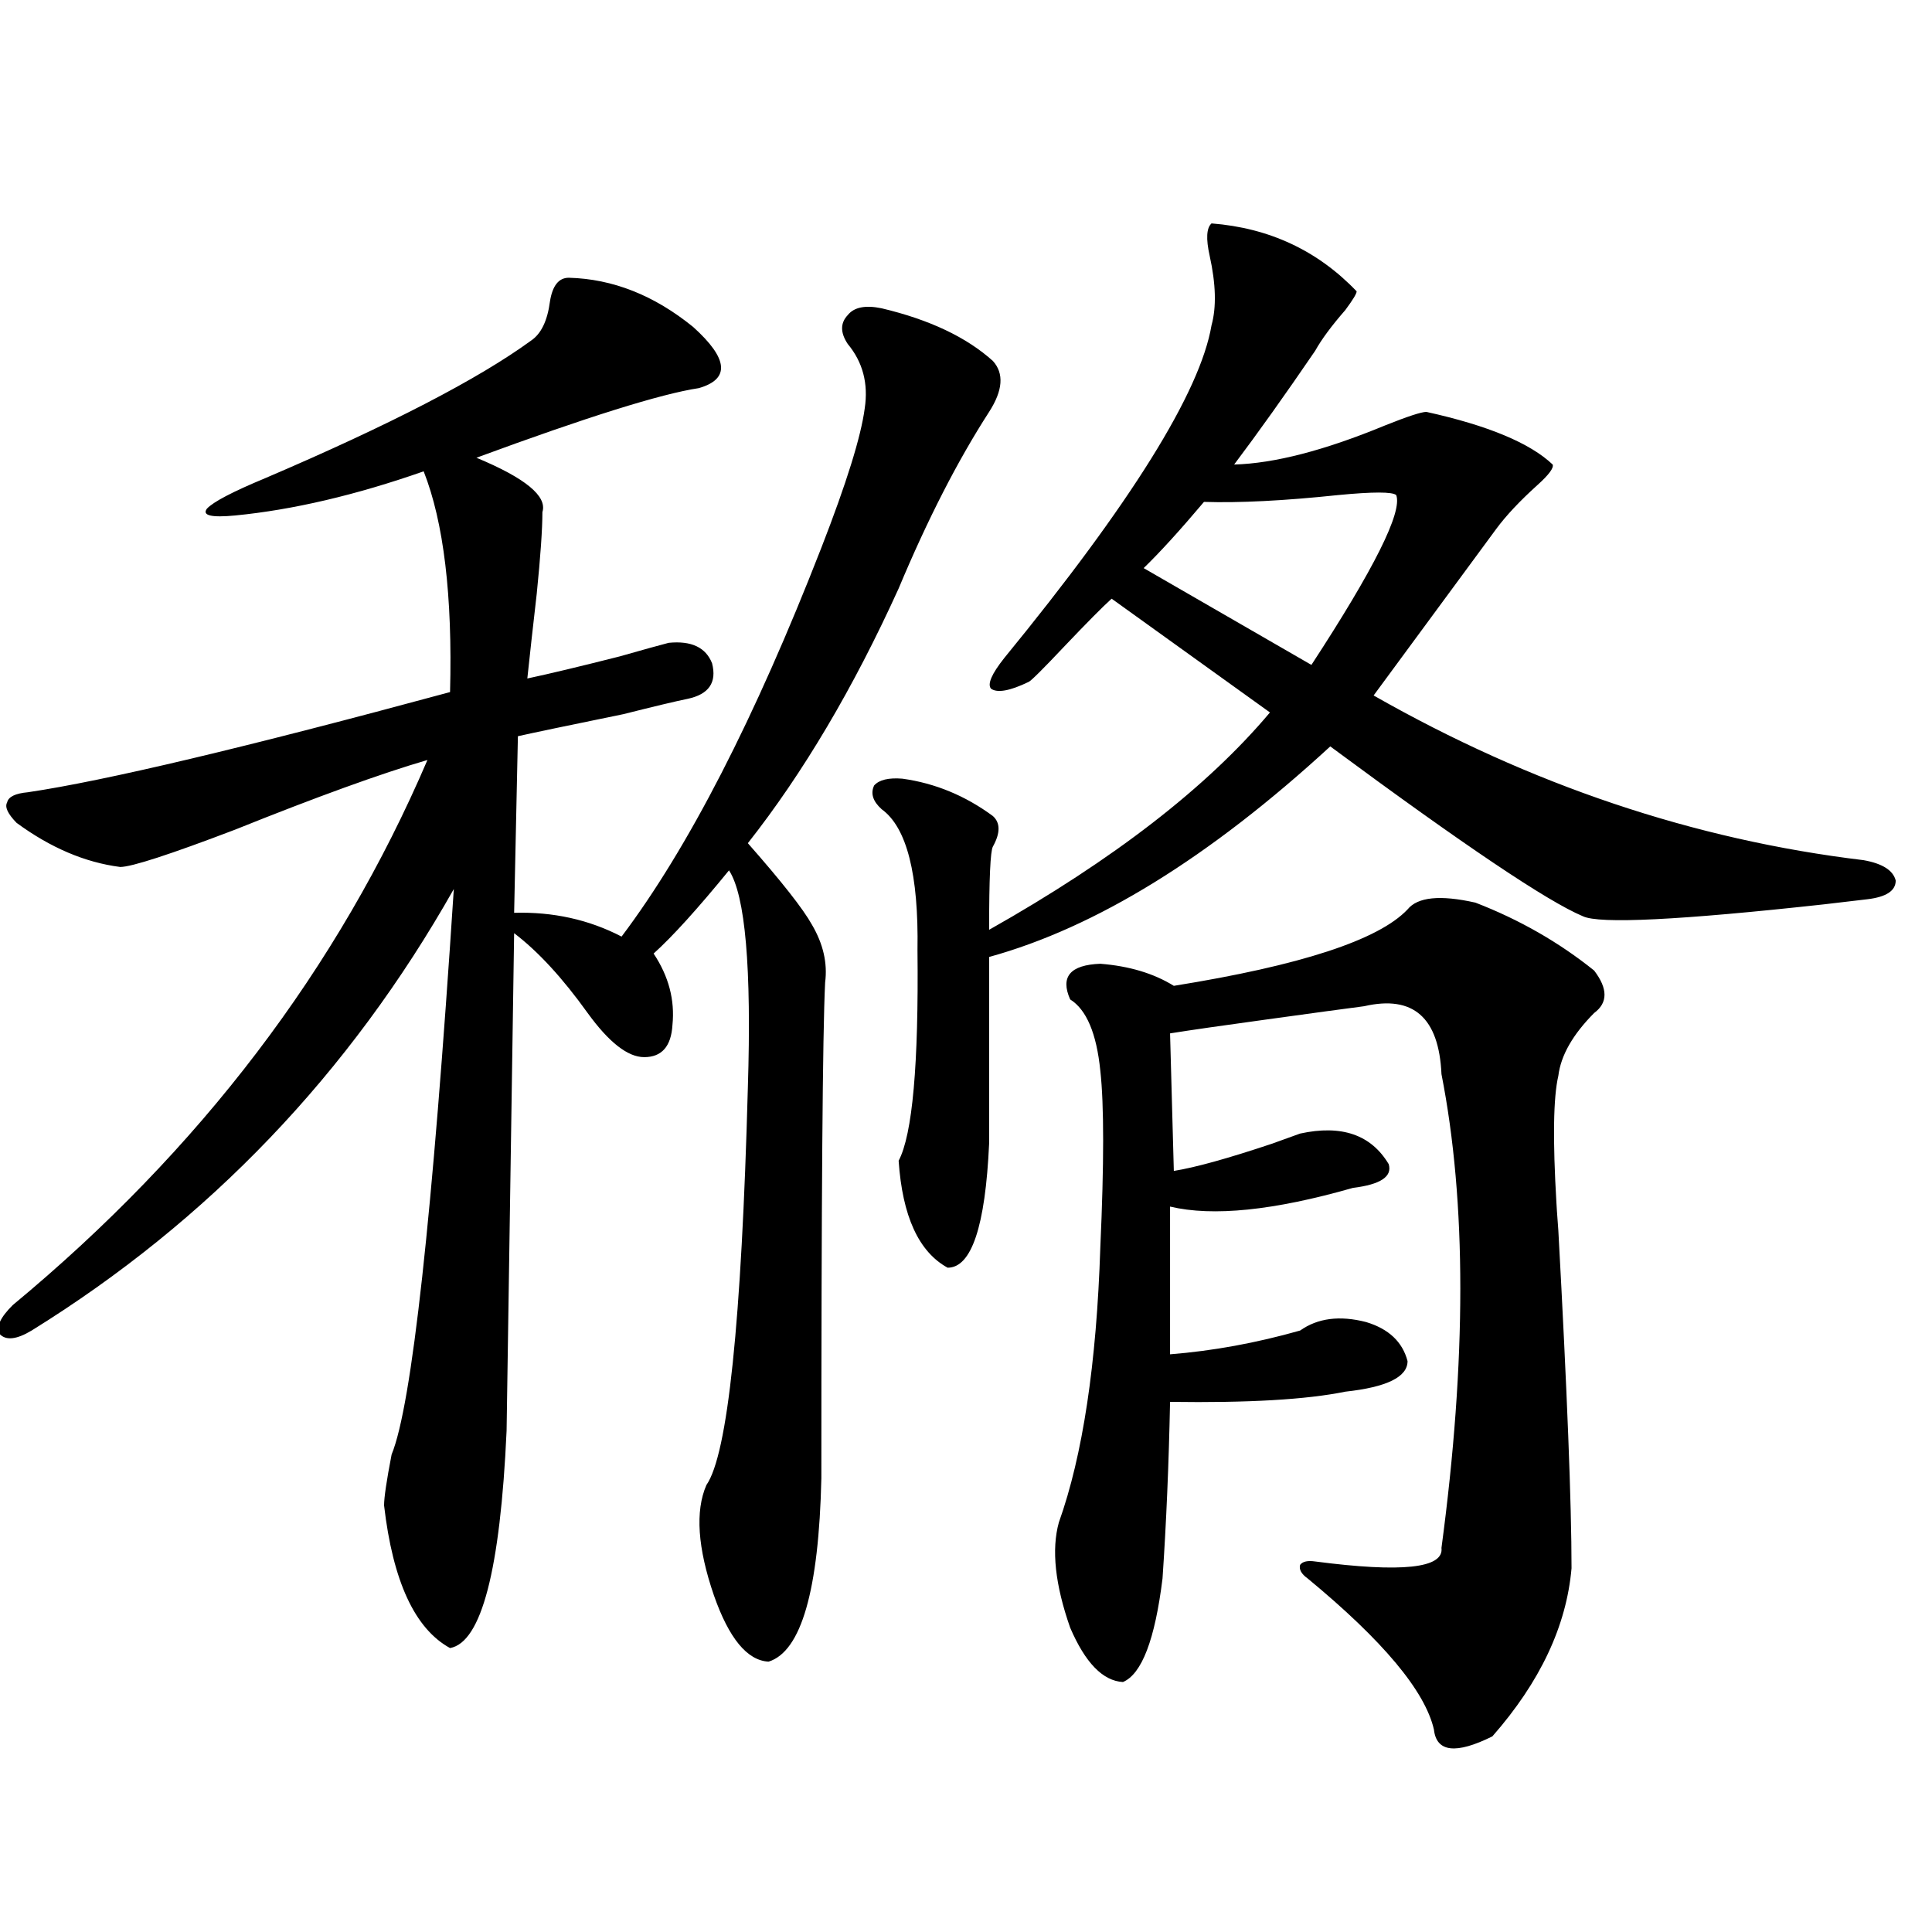 <?xml version="1.0" encoding="utf-8"?>
<!-- Generator: Adobe Illustrator 16.0.0, SVG Export Plug-In . SVG Version: 6.00 Build 0)  -->
<!DOCTYPE svg PUBLIC "-//W3C//DTD SVG 1.1//EN" "http://www.w3.org/Graphics/SVG/1.1/DTD/svg11.dtd">
<svg version="1.1" id="图层_1" xmlns="http://www.w3.org/2000/svg" xmlns:xlink="http://www.w3.org/1999/xlink" x="0px" y="0px"
	 width="1000px" height="1000px" viewBox="0 0 1000 1000" enable-background="new 0 0 1000 1000" xml:space="preserve">
<path d="M294.407,143.762c22.759,0.591,44.222,9.091,64.389,25.488c18.201,16.411,19.177,26.958,2.927,31.641
	c-19.512,2.938-57.895,14.941-115.119,36.035c25.365,10.547,36.737,19.927,34.146,28.125c0,8.789-0.976,22.852-2.927,42.188
	c-1.951,17.001-3.582,31.641-4.878,43.945c11.052-2.335,26.981-6.152,47.804-11.426c12.348-3.516,20.808-5.851,25.365-7.031
	c11.707-1.167,19.177,2.349,22.438,10.547c2.592,9.97-1.631,16.122-12.683,18.457c-5.854,1.181-16.92,3.817-33.17,7.91
	c-28.627,5.864-46.828,9.668-54.633,11.426l-1.951,91.406c20.152-0.577,38.688,3.516,55.608,12.305
	c34.466-45.703,68.932-112.788,103.412-201.27c13.003-33.398,20.487-57.417,22.438-72.07c1.951-12.882-0.976-24.019-8.78-33.398
	c-3.902-5.851-3.902-10.835,0-14.941c3.247-4.093,9.101-5.273,17.561-3.516c24.71,5.864,43.901,14.941,57.56,27.246
	c5.854,6.454,5.198,15.243-1.951,26.367c-16.265,25.2-31.874,55.673-46.828,91.406c-23.414,51.567-49.435,95.513-78.047,131.836
	c17.561,19.927,28.612,33.989,33.17,42.188c5.854,9.97,8.125,19.927,6.829,29.883c-1.311,26.367-1.951,111.923-1.951,256.641
	c-1.311,58.008-10.411,89.648-27.316,94.922c-11.066-0.591-20.487-12.017-28.292-34.277c-8.46-24.609-9.756-43.644-3.902-57.129
	c11.052-15.82,18.201-84.375,21.463-205.664c1.951-62.101-1.311-99.604-9.756-112.5c-16.265,19.927-29.268,34.277-39.023,43.066
	c7.805,11.728,11.052,24.032,9.756,36.914c-0.655,11.138-5.533,16.699-14.634,16.699c-8.46,0-18.216-7.608-29.268-22.852
	c-13.018-18.155-25.7-31.929-38.048-41.309l-3.902,257.52c-3.262,72.07-13.018,109.562-29.268,112.5
	c-18.216-9.97-29.603-34.579-34.146-73.828c0-4.093,1.296-12.882,3.902-26.367c10.396-25.187,21.128-122.745,32.194-292.676
	C180.904,555.681,108.07,631.856,16.365,688.684c-7.805,4.696-13.338,5.273-16.585,1.758c-1.951-3.516,0.32-8.487,6.829-14.941
	c96.903-80.269,168.441-174.312,214.629-282.129c-24.069,7.031-57.239,19.048-99.51,36.035
	c-33.825,12.896-53.657,19.336-59.511,19.336c-18.216-2.335-36.097-9.956-53.657-22.852c-4.558-4.683-6.188-8.198-4.878-10.547
	c0.641-2.925,4.223-4.683,10.731-5.273c39.664-5.851,112.513-23.14,218.531-51.855c1.296-49.796-3.262-87.891-13.658-114.258
	c-35.121,12.305-67.65,19.927-97.559,22.852c-12.362,1.181-17.24,0-14.634-3.516c3.247-3.516,13.323-8.789,30.243-15.82
	c64.389-27.534,110.241-51.265,137.558-71.191c5.198-3.516,8.445-10.245,9.756-20.215
	C285.947,147.868,289.194,143.762,294.407,143.762z M511.963,592.004c-1.951,42.778-9.115,64.16-21.463,64.16
	c-14.969-8.198-23.414-26.655-25.365-55.371c7.149-13.472,10.396-49.796,9.756-108.984c0.641-39.249-5.533-63.569-18.536-72.949
	c-4.558-4.093-5.854-8.198-3.902-12.305c2.592-2.925,7.47-4.093,14.634-3.516c16.905,2.349,32.515,8.789,46.828,19.336
	c3.902,3.516,3.902,8.789,0,15.82c-1.311,2.349-1.951,16.699-1.951,43.066c64.389-36.323,112.833-73.828,145.362-112.5
	l-81.949-58.887c-4.558,4.106-12.683,12.305-24.39,24.609c-11.066,11.728-17.24,17.88-18.536,18.457
	c-9.756,4.696-16.265,5.864-19.512,3.516c-1.951-2.335,0.32-7.608,6.829-15.82c65.685-80.269,101.461-137.687,107.314-172.266
	c2.592-9.366,2.271-21.382-0.976-36.035c-1.951-8.789-1.631-14.351,0.976-16.699c29.908,2.349,54.953,14.063,75.12,35.156
	c0,1.181-1.951,4.395-5.854,9.668c-7.164,8.212-12.362,15.243-15.609,21.094c-15.609,22.852-29.603,42.489-41.95,58.887
	c20.808-0.577,46.828-7.319,78.047-20.215c11.707-4.683,18.856-7.031,21.463-7.031c31.859,7.031,53.657,16.122,65.364,27.246
	c0.641,1.758-1.951,5.273-7.805,10.547c-9.115,8.212-16.265,15.82-21.463,22.852l-63.413,86.133
	c81.294,46.294,165.85,74.707,253.652,85.254c9.756,1.758,15.274,5.273,16.585,10.547c0,5.273-4.878,8.501-14.634,9.668
	c-5.213,0.591-12.683,1.47-22.438,2.637c-74.8,8.212-116.43,10.259-124.875,6.152c-18.216-7.608-61.797-36.914-130.729-87.891
	c-62.438,57.431-121.308,93.755-176.581,108.984V592.004z M763.664,467.199c22.759,8.789,43.246,20.517,61.462,35.156
	c7.149,9.38,7.149,16.699,0,21.973c-11.066,11.138-17.24,21.973-18.536,32.52c-2.606,11.138-2.927,33.11-0.976,65.918
	c0,0.591,0.32,5.273,0.976,14.063c4.543,83.208,6.829,141.504,6.829,174.902c-2.606,29.883-16.265,58.887-40.975,87.012
	c-18.871,9.366-28.947,8.198-30.243-3.516c-4.558-19.927-26.341-46.005-65.364-78.223c-3.262-2.335-4.558-4.683-3.902-7.031
	c1.296-1.758,3.902-2.335,7.805-1.758c44.877,5.864,66.66,3.516,65.364-7.031c13.003-97.257,13.003-178.995,0-245.215
	c-1.311-29.292-14.634-41.007-39.999-35.156c-9.115,1.181-26.341,3.516-51.706,7.031c-21.463,2.938-37.728,5.273-48.779,7.031
	l1.951,71.191c11.052-1.758,27.957-6.44,50.73-14.063c6.494-2.335,11.372-4.093,14.634-5.273
	c21.463-4.683,36.737,0.591,45.853,15.82c1.951,6.454-4.237,10.547-18.536,12.305c-40.975,11.728-72.528,14.941-94.632,9.668v76.465
	c22.104-1.758,44.542-5.851,67.315-12.305c9.101-6.44,20.487-7.91,34.146-4.395c11.707,3.516,18.856,10.259,21.463,20.215
	c0,8.212-10.731,13.485-32.194,15.82c-20.167,4.106-50.41,5.864-90.729,5.273c-0.655,32.231-1.951,62.704-3.902,91.406
	c-3.902,31.641-10.731,49.507-20.487,53.613c-10.411-0.591-19.512-9.97-27.316-28.125c-7.805-22.274-9.756-40.43-5.854-54.492
	c12.348-34.565,19.512-82.026,21.463-142.383c1.951-43.354,1.951-73.828,0-91.406c-1.951-19.336-7.164-31.641-15.609-36.914
	c-5.213-11.714,0-17.866,15.609-18.457c14.954,1.181,27.637,4.985,38.048,11.426c65.685-10.547,106.004-23.73,120.973-39.551
	C733.741,464.274,745.448,463.106,763.664,467.199z M722.689,256.262c-1.951-1.758-12.042-1.758-30.243,0
	c-27.972,2.938-51.065,4.106-69.267,3.516c-12.362,14.653-22.773,26.079-31.219,34.277l86.827,50.098
	C711.303,294.356,725.937,265.051,722.689,256.262z"/>
</svg>
